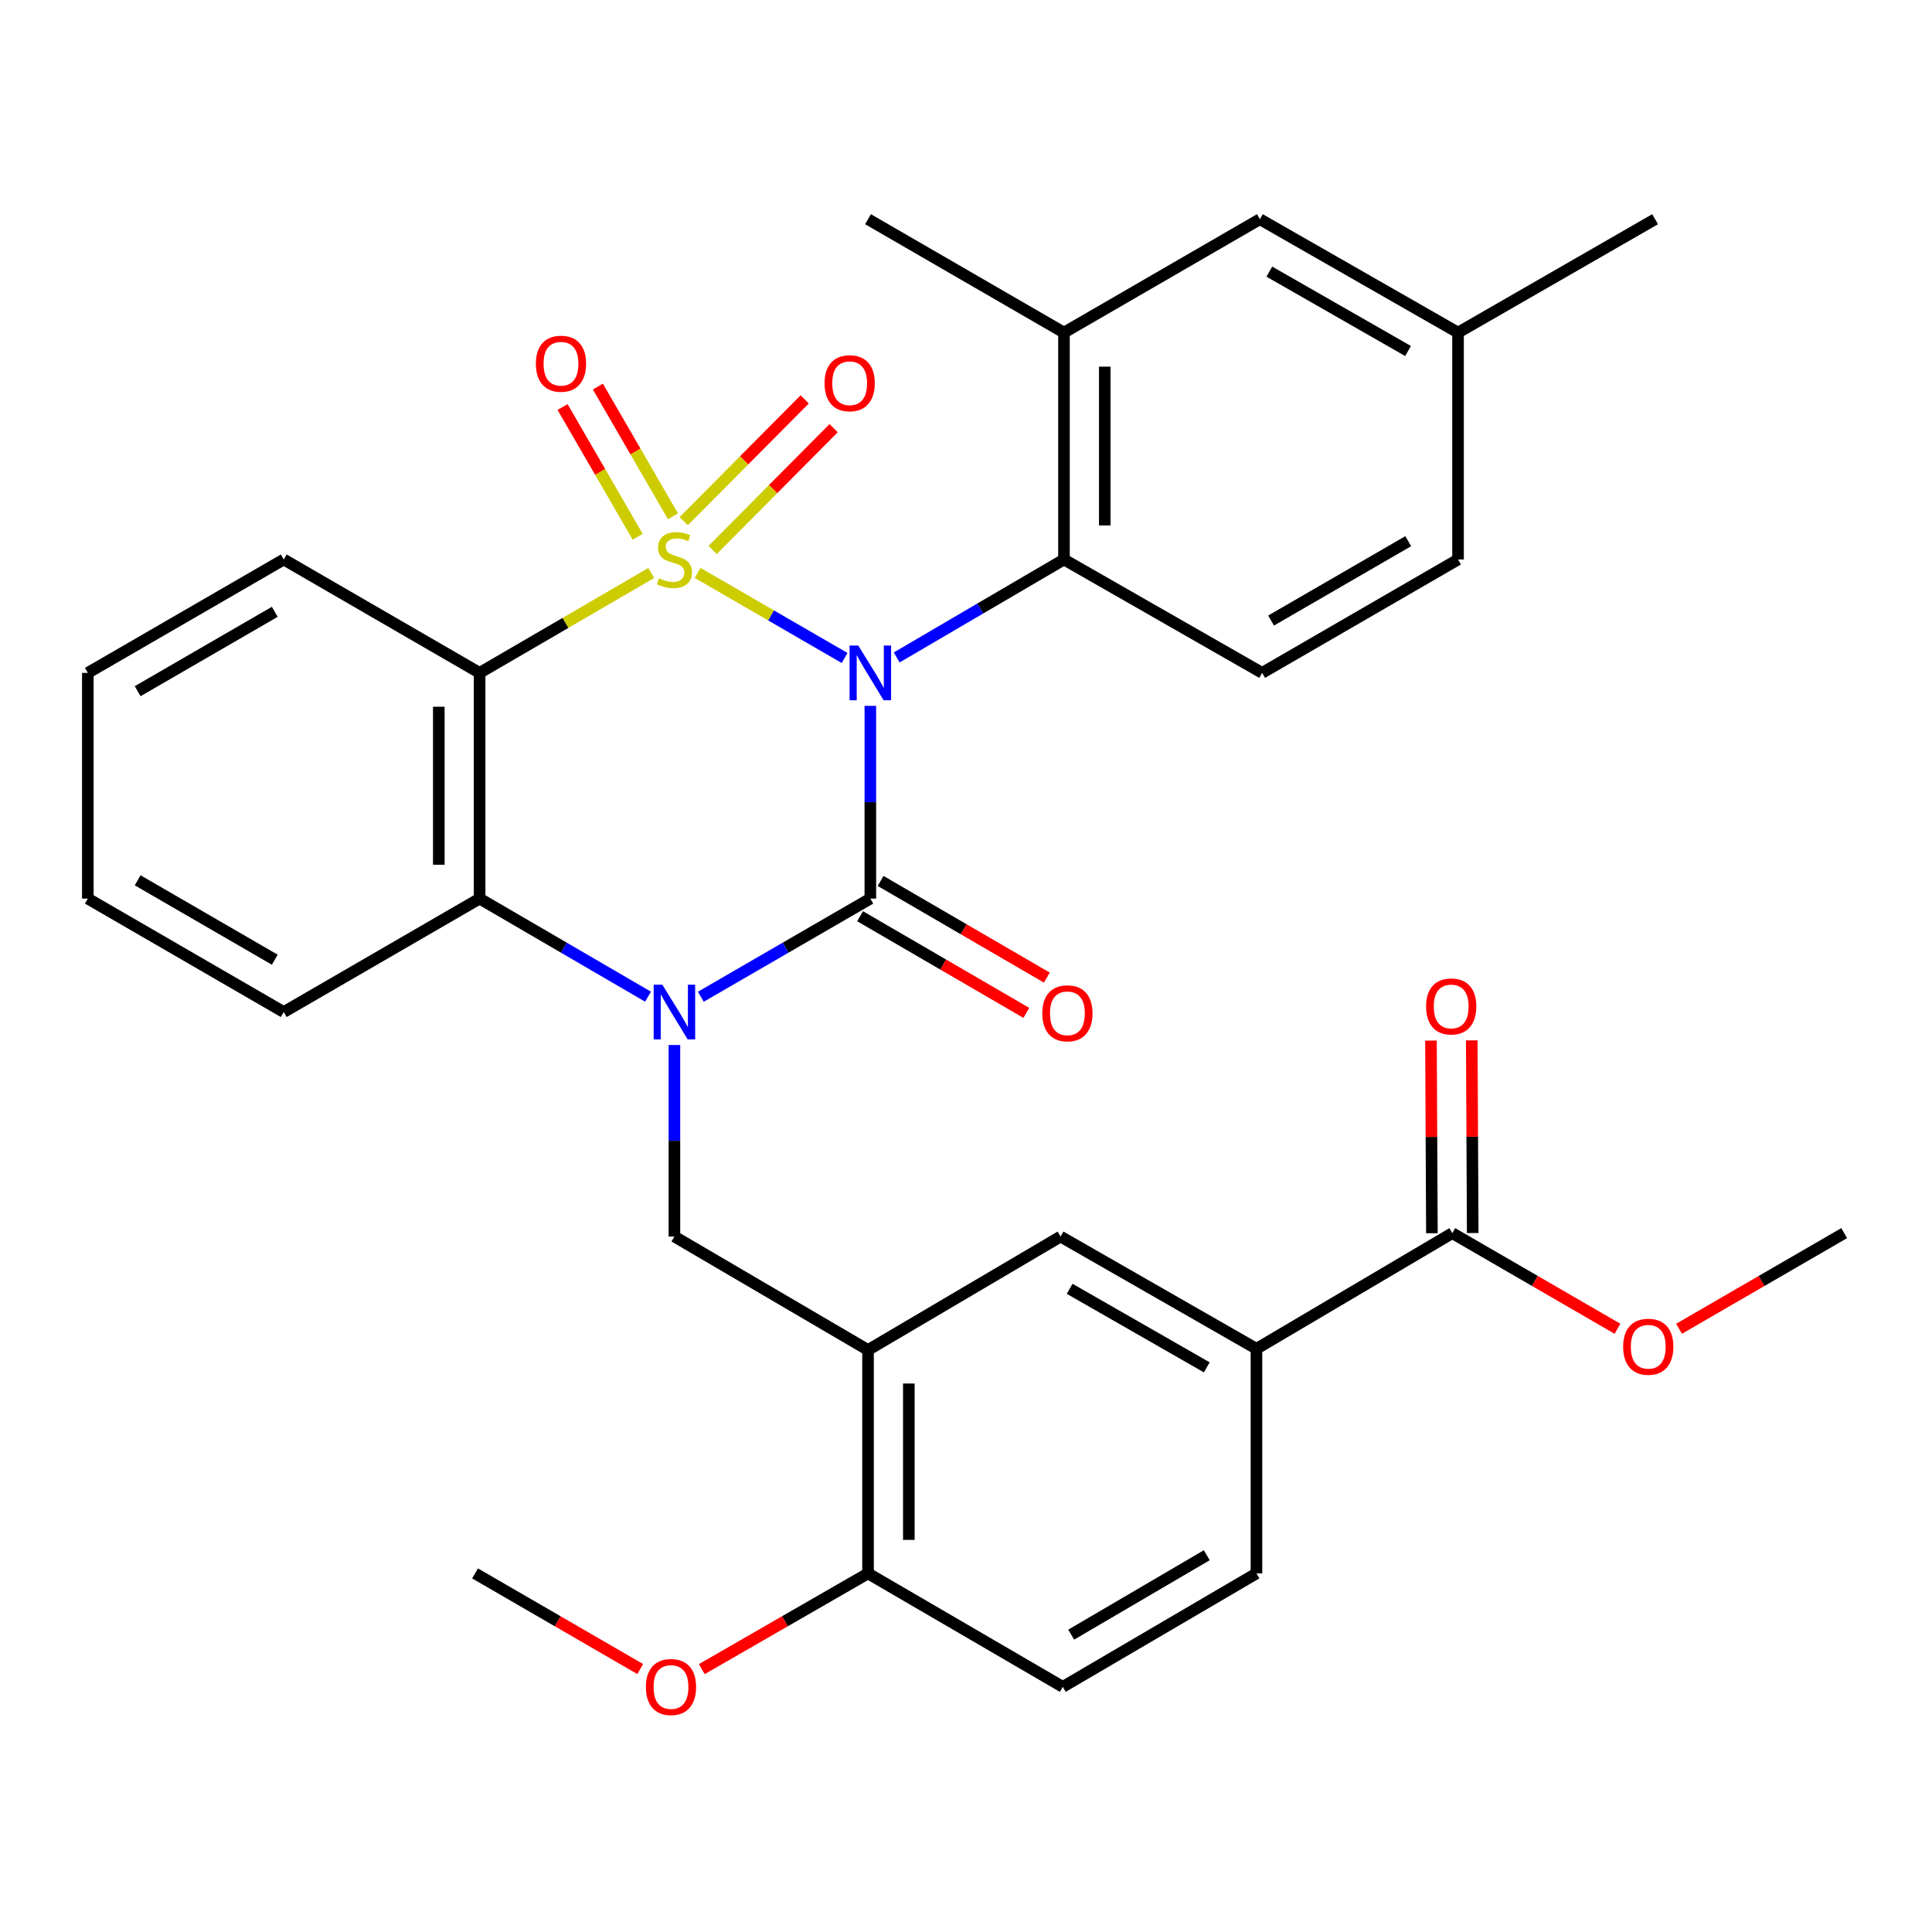 <?xml version='1.0' encoding='iso-8859-1'?>
<svg version='1.1' baseProfile='full'
              xmlns='http://www.w3.org/2000/svg'
                      xmlns:rdkit='http://www.rdkit.org/xml'
                      xmlns:xlink='http://www.w3.org/1999/xlink'
                  xml:space='preserve'
width='1000px' height='1000px' viewBox='0 0 1000 1000'>
<!-- END OF HEADER -->
<rect style='opacity:1.0;fill:#FFFFFF;stroke:none' width='1000' height='1000' x='0' y='0'> </rect>
<path class='bond-0' d='M 361.085,296.54 L 399.124,318.555' style='fill:none;fill-rule:evenodd;stroke:#CCCC00;stroke-width:6px;stroke-linecap:butt;stroke-linejoin:miter;stroke-opacity:1' />
<path class='bond-0' d='M 399.124,318.555 L 437.163,340.57' style='fill:none;fill-rule:evenodd;stroke:#0000FF;stroke-width:6px;stroke-linecap:butt;stroke-linejoin:miter;stroke-opacity:1' />
<path class='bond-3' d='M 337.079,296.573 L 292.659,322.426' style='fill:none;fill-rule:evenodd;stroke:#CCCC00;stroke-width:6px;stroke-linecap:butt;stroke-linejoin:miter;stroke-opacity:1' />
<path class='bond-3' d='M 292.659,322.426 L 248.24,348.28' style='fill:none;fill-rule:evenodd;stroke:#000000;stroke-width:6px;stroke-linecap:butt;stroke-linejoin:miter;stroke-opacity:1' />
<path class='bond-8' d='M 348.343,267.25 L 328.9,233.668' style='fill:none;fill-rule:evenodd;stroke:#CCCC00;stroke-width:6px;stroke-linecap:butt;stroke-linejoin:miter;stroke-opacity:1' />
<path class='bond-8' d='M 328.9,233.668 L 309.458,200.086' style='fill:none;fill-rule:evenodd;stroke:#FF0000;stroke-width:6px;stroke-linecap:butt;stroke-linejoin:miter;stroke-opacity:1' />
<path class='bond-8' d='M 330.066,277.832 L 310.623,244.25' style='fill:none;fill-rule:evenodd;stroke:#CCCC00;stroke-width:6px;stroke-linecap:butt;stroke-linejoin:miter;stroke-opacity:1' />
<path class='bond-8' d='M 310.623,244.25 L 291.18,210.668' style='fill:none;fill-rule:evenodd;stroke:#FF0000;stroke-width:6px;stroke-linecap:butt;stroke-linejoin:miter;stroke-opacity:1' />
<path class='bond-9' d='M 368.865,284.654 L 400.18,253.132' style='fill:none;fill-rule:evenodd;stroke:#CCCC00;stroke-width:6px;stroke-linecap:butt;stroke-linejoin:miter;stroke-opacity:1' />
<path class='bond-9' d='M 400.18,253.132 L 431.495,221.61' style='fill:none;fill-rule:evenodd;stroke:#FF0000;stroke-width:6px;stroke-linecap:butt;stroke-linejoin:miter;stroke-opacity:1' />
<path class='bond-9' d='M 353.882,269.769 L 385.197,238.247' style='fill:none;fill-rule:evenodd;stroke:#CCCC00;stroke-width:6px;stroke-linecap:butt;stroke-linejoin:miter;stroke-opacity:1' />
<path class='bond-9' d='M 385.197,238.247 L 416.512,206.725' style='fill:none;fill-rule:evenodd;stroke:#FF0000;stroke-width:6px;stroke-linecap:butt;stroke-linejoin:miter;stroke-opacity:1' />
<path class='bond-1' d='M 450.486,365.361 L 450.486,415.234' style='fill:none;fill-rule:evenodd;stroke:#0000FF;stroke-width:6px;stroke-linecap:butt;stroke-linejoin:miter;stroke-opacity:1' />
<path class='bond-1' d='M 450.486,415.234 L 450.486,465.108' style='fill:none;fill-rule:evenodd;stroke:#000000;stroke-width:6px;stroke-linecap:butt;stroke-linejoin:miter;stroke-opacity:1' />
<path class='bond-5' d='M 464.129,340.29 L 507.42,314.94' style='fill:none;fill-rule:evenodd;stroke:#0000FF;stroke-width:6px;stroke-linecap:butt;stroke-linejoin:miter;stroke-opacity:1' />
<path class='bond-5' d='M 507.42,314.94 L 550.711,289.59' style='fill:none;fill-rule:evenodd;stroke:#000000;stroke-width:6px;stroke-linecap:butt;stroke-linejoin:miter;stroke-opacity:1' />
<path class='bond-14' d='M 445.178,474.237 L 488.202,499.25' style='fill:none;fill-rule:evenodd;stroke:#000000;stroke-width:6px;stroke-linecap:butt;stroke-linejoin:miter;stroke-opacity:1' />
<path class='bond-14' d='M 488.202,499.25 L 531.226,524.264' style='fill:none;fill-rule:evenodd;stroke:#FF0000;stroke-width:6px;stroke-linecap:butt;stroke-linejoin:miter;stroke-opacity:1' />
<path class='bond-14' d='M 455.793,455.979 L 498.817,480.992' style='fill:none;fill-rule:evenodd;stroke:#000000;stroke-width:6px;stroke-linecap:butt;stroke-linejoin:miter;stroke-opacity:1' />
<path class='bond-14' d='M 498.817,480.992 L 541.841,506.005' style='fill:none;fill-rule:evenodd;stroke:#FF0000;stroke-width:6px;stroke-linecap:butt;stroke-linejoin:miter;stroke-opacity:1' />
<path class='bond-33' d='M 450.486,465.108 L 406.615,490.512' style='fill:none;fill-rule:evenodd;stroke:#000000;stroke-width:6px;stroke-linecap:butt;stroke-linejoin:miter;stroke-opacity:1' />
<path class='bond-33' d='M 406.615,490.512 L 362.745,515.917' style='fill:none;fill-rule:evenodd;stroke:#0000FF;stroke-width:6px;stroke-linecap:butt;stroke-linejoin:miter;stroke-opacity:1' />
<path class='bond-2' d='M 335.418,515.879 L 291.829,490.493' style='fill:none;fill-rule:evenodd;stroke:#0000FF;stroke-width:6px;stroke-linecap:butt;stroke-linejoin:miter;stroke-opacity:1' />
<path class='bond-2' d='M 291.829,490.493 L 248.24,465.108' style='fill:none;fill-rule:evenodd;stroke:#000000;stroke-width:6px;stroke-linecap:butt;stroke-linejoin:miter;stroke-opacity:1' />
<path class='bond-6' d='M 349.075,540.898 L 349.075,590.468' style='fill:none;fill-rule:evenodd;stroke:#0000FF;stroke-width:6px;stroke-linecap:butt;stroke-linejoin:miter;stroke-opacity:1' />
<path class='bond-6' d='M 349.075,590.468 L 349.075,640.038' style='fill:none;fill-rule:evenodd;stroke:#000000;stroke-width:6px;stroke-linecap:butt;stroke-linejoin:miter;stroke-opacity:1' />
<path class='bond-4' d='M 248.24,348.28 L 248.24,465.108' style='fill:none;fill-rule:evenodd;stroke:#000000;stroke-width:6px;stroke-linecap:butt;stroke-linejoin:miter;stroke-opacity:1' />
<path class='bond-4' d='M 227.12,365.804 L 227.12,447.584' style='fill:none;fill-rule:evenodd;stroke:#000000;stroke-width:6px;stroke-linecap:butt;stroke-linejoin:miter;stroke-opacity:1' />
<path class='bond-21' d='M 248.24,348.28 L 146.865,289.59' style='fill:none;fill-rule:evenodd;stroke:#000000;stroke-width:6px;stroke-linecap:butt;stroke-linejoin:miter;stroke-opacity:1' />
<path class='bond-25' d='M 248.24,465.108 L 146.865,523.833' style='fill:none;fill-rule:evenodd;stroke:#000000;stroke-width:6px;stroke-linecap:butt;stroke-linejoin:miter;stroke-opacity:1' />
<path class='bond-10' d='M 550.711,289.59 L 550.711,172.152' style='fill:none;fill-rule:evenodd;stroke:#000000;stroke-width:6px;stroke-linecap:butt;stroke-linejoin:miter;stroke-opacity:1' />
<path class='bond-10' d='M 571.831,271.975 L 571.831,189.768' style='fill:none;fill-rule:evenodd;stroke:#000000;stroke-width:6px;stroke-linecap:butt;stroke-linejoin:miter;stroke-opacity:1' />
<path class='bond-15' d='M 550.711,289.59 L 653.283,348.28' style='fill:none;fill-rule:evenodd;stroke:#000000;stroke-width:6px;stroke-linecap:butt;stroke-linejoin:miter;stroke-opacity:1' />
<path class='bond-7' d='M 349.075,640.038 L 449.289,698.763' style='fill:none;fill-rule:evenodd;stroke:#000000;stroke-width:6px;stroke-linecap:butt;stroke-linejoin:miter;stroke-opacity:1' />
<path class='bond-13' d='M 449.289,698.763 L 548.939,640.038' style='fill:none;fill-rule:evenodd;stroke:#000000;stroke-width:6px;stroke-linecap:butt;stroke-linejoin:miter;stroke-opacity:1' />
<path class='bond-16' d='M 449.289,698.763 L 449.289,814.394' style='fill:none;fill-rule:evenodd;stroke:#000000;stroke-width:6px;stroke-linecap:butt;stroke-linejoin:miter;stroke-opacity:1' />
<path class='bond-16' d='M 470.409,716.108 L 470.409,797.05' style='fill:none;fill-rule:evenodd;stroke:#000000;stroke-width:6px;stroke-linecap:butt;stroke-linejoin:miter;stroke-opacity:1' />
<path class='bond-17' d='M 550.711,172.152 L 652.11,113.463' style='fill:none;fill-rule:evenodd;stroke:#000000;stroke-width:6px;stroke-linecap:butt;stroke-linejoin:miter;stroke-opacity:1' />
<path class='bond-27' d='M 550.711,172.152 L 449.289,113.463' style='fill:none;fill-rule:evenodd;stroke:#000000;stroke-width:6px;stroke-linecap:butt;stroke-linejoin:miter;stroke-opacity:1' />
<path class='bond-11' d='M 751.713,638.267 L 650.338,698.13' style='fill:none;fill-rule:evenodd;stroke:#000000;stroke-width:6px;stroke-linecap:butt;stroke-linejoin:miter;stroke-opacity:1' />
<path class='bond-18' d='M 762.273,638.215 L 762.029,588.355' style='fill:none;fill-rule:evenodd;stroke:#000000;stroke-width:6px;stroke-linecap:butt;stroke-linejoin:miter;stroke-opacity:1' />
<path class='bond-18' d='M 762.029,588.355 L 761.785,538.496' style='fill:none;fill-rule:evenodd;stroke:#FF0000;stroke-width:6px;stroke-linecap:butt;stroke-linejoin:miter;stroke-opacity:1' />
<path class='bond-18' d='M 741.153,638.318 L 740.909,588.459' style='fill:none;fill-rule:evenodd;stroke:#000000;stroke-width:6px;stroke-linecap:butt;stroke-linejoin:miter;stroke-opacity:1' />
<path class='bond-18' d='M 740.909,588.459 L 740.665,538.599' style='fill:none;fill-rule:evenodd;stroke:#FF0000;stroke-width:6px;stroke-linecap:butt;stroke-linejoin:miter;stroke-opacity:1' />
<path class='bond-24' d='M 751.713,638.267 L 794.459,663.017' style='fill:none;fill-rule:evenodd;stroke:#000000;stroke-width:6px;stroke-linecap:butt;stroke-linejoin:miter;stroke-opacity:1' />
<path class='bond-24' d='M 794.459,663.017 L 837.205,687.768' style='fill:none;fill-rule:evenodd;stroke:#FF0000;stroke-width:6px;stroke-linecap:butt;stroke-linejoin:miter;stroke-opacity:1' />
<path class='bond-12' d='M 650.338,698.13 L 548.939,640.038' style='fill:none;fill-rule:evenodd;stroke:#000000;stroke-width:6px;stroke-linecap:butt;stroke-linejoin:miter;stroke-opacity:1' />
<path class='bond-12' d='M 624.629,707.742 L 553.65,667.078' style='fill:none;fill-rule:evenodd;stroke:#000000;stroke-width:6px;stroke-linecap:butt;stroke-linejoin:miter;stroke-opacity:1' />
<path class='bond-36' d='M 650.338,698.13 L 650.338,814.394' style='fill:none;fill-rule:evenodd;stroke:#000000;stroke-width:6px;stroke-linecap:butt;stroke-linejoin:miter;stroke-opacity:1' />
<path class='bond-22' d='M 653.283,348.28 L 754.682,289.59' style='fill:none;fill-rule:evenodd;stroke:#000000;stroke-width:6px;stroke-linecap:butt;stroke-linejoin:miter;stroke-opacity:1' />
<path class='bond-22' d='M 657.913,321.198 L 728.892,280.115' style='fill:none;fill-rule:evenodd;stroke:#000000;stroke-width:6px;stroke-linecap:butt;stroke-linejoin:miter;stroke-opacity:1' />
<path class='bond-20' d='M 449.289,814.394 L 550.089,873.119' style='fill:none;fill-rule:evenodd;stroke:#000000;stroke-width:6px;stroke-linecap:butt;stroke-linejoin:miter;stroke-opacity:1' />
<path class='bond-26' d='M 449.289,814.394 L 406.267,839.167' style='fill:none;fill-rule:evenodd;stroke:#000000;stroke-width:6px;stroke-linecap:butt;stroke-linejoin:miter;stroke-opacity:1' />
<path class='bond-26' d='M 406.267,839.167 L 363.246,863.939' style='fill:none;fill-rule:evenodd;stroke:#FF0000;stroke-width:6px;stroke-linecap:butt;stroke-linejoin:miter;stroke-opacity:1' />
<path class='bond-35' d='M 652.11,113.463 L 754.682,172.152' style='fill:none;fill-rule:evenodd;stroke:#000000;stroke-width:6px;stroke-linecap:butt;stroke-linejoin:miter;stroke-opacity:1' />
<path class='bond-35' d='M 657.007,140.597 L 728.807,181.68' style='fill:none;fill-rule:evenodd;stroke:#000000;stroke-width:6px;stroke-linecap:butt;stroke-linejoin:miter;stroke-opacity:1' />
<path class='bond-19' d='M 650.338,814.394 L 550.089,873.119' style='fill:none;fill-rule:evenodd;stroke:#000000;stroke-width:6px;stroke-linecap:butt;stroke-linejoin:miter;stroke-opacity:1' />
<path class='bond-19' d='M 624.626,804.98 L 554.451,846.087' style='fill:none;fill-rule:evenodd;stroke:#000000;stroke-width:6px;stroke-linecap:butt;stroke-linejoin:miter;stroke-opacity:1' />
<path class='bond-31' d='M 146.865,289.59 L 45.455,348.28' style='fill:none;fill-rule:evenodd;stroke:#000000;stroke-width:6px;stroke-linecap:butt;stroke-linejoin:miter;stroke-opacity:1' />
<path class='bond-31' d='M 142.232,316.673 L 71.245,357.756' style='fill:none;fill-rule:evenodd;stroke:#000000;stroke-width:6px;stroke-linecap:butt;stroke-linejoin:miter;stroke-opacity:1' />
<path class='bond-23' d='M 754.682,289.59 L 754.682,172.152' style='fill:none;fill-rule:evenodd;stroke:#000000;stroke-width:6px;stroke-linecap:butt;stroke-linejoin:miter;stroke-opacity:1' />
<path class='bond-28' d='M 754.682,172.152 L 856.679,113.463' style='fill:none;fill-rule:evenodd;stroke:#000000;stroke-width:6px;stroke-linecap:butt;stroke-linejoin:miter;stroke-opacity:1' />
<path class='bond-29' d='M 869.065,687.767 L 911.805,663.017' style='fill:none;fill-rule:evenodd;stroke:#FF0000;stroke-width:6px;stroke-linecap:butt;stroke-linejoin:miter;stroke-opacity:1' />
<path class='bond-29' d='M 911.805,663.017 L 954.545,638.267' style='fill:none;fill-rule:evenodd;stroke:#000000;stroke-width:6px;stroke-linecap:butt;stroke-linejoin:miter;stroke-opacity:1' />
<path class='bond-34' d='M 146.865,523.833 L 45.455,465.108' style='fill:none;fill-rule:evenodd;stroke:#000000;stroke-width:6px;stroke-linecap:butt;stroke-linejoin:miter;stroke-opacity:1' />
<path class='bond-34' d='M 142.237,496.747 L 71.25,455.64' style='fill:none;fill-rule:evenodd;stroke:#000000;stroke-width:6px;stroke-linecap:butt;stroke-linejoin:miter;stroke-opacity:1' />
<path class='bond-30' d='M 331.374,863.895 L 288.628,839.145' style='fill:none;fill-rule:evenodd;stroke:#FF0000;stroke-width:6px;stroke-linecap:butt;stroke-linejoin:miter;stroke-opacity:1' />
<path class='bond-30' d='M 288.628,839.145 L 245.882,814.394' style='fill:none;fill-rule:evenodd;stroke:#000000;stroke-width:6px;stroke-linecap:butt;stroke-linejoin:miter;stroke-opacity:1' />
<path class='bond-32' d='M 45.455,348.28 L 45.455,465.108' style='fill:none;fill-rule:evenodd;stroke:#000000;stroke-width:6px;stroke-linecap:butt;stroke-linejoin:miter;stroke-opacity:1' />
<path  class='atom-0' d='M 341.075 299.31
Q 341.395 299.43, 342.715 299.99
Q 344.035 300.55, 345.475 300.91
Q 346.955 301.23, 348.395 301.23
Q 351.075 301.23, 352.635 299.95
Q 354.195 298.63, 354.195 296.35
Q 354.195 294.79, 353.395 293.83
Q 352.635 292.87, 351.435 292.35
Q 350.235 291.83, 348.235 291.23
Q 345.715 290.47, 344.195 289.75
Q 342.715 289.03, 341.635 287.51
Q 340.595 285.99, 340.595 283.43
Q 340.595 279.87, 342.995 277.67
Q 345.435 275.47, 350.235 275.47
Q 353.515 275.47, 357.235 277.03
L 356.315 280.11
Q 352.915 278.71, 350.355 278.71
Q 347.595 278.71, 346.075 279.87
Q 344.555 280.99, 344.595 282.95
Q 344.595 284.47, 345.355 285.39
Q 346.155 286.31, 347.275 286.83
Q 348.435 287.35, 350.355 287.95
Q 352.915 288.75, 354.435 289.55
Q 355.955 290.35, 357.035 291.99
Q 358.155 293.59, 358.155 296.35
Q 358.155 300.27, 355.515 302.39
Q 352.915 304.47, 348.555 304.47
Q 346.035 304.47, 344.115 303.91
Q 342.235 303.39, 339.995 302.47
L 341.075 299.31
' fill='#CCCC00'/>
<path  class='atom-1' d='M 444.226 334.12
L 453.506 349.12
Q 454.426 350.6, 455.906 353.28
Q 457.386 355.96, 457.466 356.12
L 457.466 334.12
L 461.226 334.12
L 461.226 362.44
L 457.346 362.44
L 447.386 346.04
Q 446.226 344.12, 444.986 341.92
Q 443.786 339.72, 443.426 339.04
L 443.426 362.44
L 439.746 362.44
L 439.746 334.12
L 444.226 334.12
' fill='#0000FF'/>
<path  class='atom-3' d='M 342.815 509.673
L 352.095 524.673
Q 353.015 526.153, 354.495 528.833
Q 355.975 531.513, 356.055 531.673
L 356.055 509.673
L 359.815 509.673
L 359.815 537.993
L 355.935 537.993
L 345.975 521.593
Q 344.815 519.673, 343.575 517.473
Q 342.375 515.273, 342.015 514.593
L 342.015 537.993
L 338.335 537.993
L 338.335 509.673
L 342.815 509.673
' fill='#0000FF'/>
<path  class='atom-9' d='M 277.362 188.26
Q 277.362 181.46, 280.722 177.66
Q 284.082 173.86, 290.362 173.86
Q 296.642 173.86, 300.002 177.66
Q 303.362 181.46, 303.362 188.26
Q 303.362 195.14, 299.962 199.06
Q 296.562 202.94, 290.362 202.94
Q 284.122 202.94, 280.722 199.06
Q 277.362 195.18, 277.362 188.26
M 290.362 199.74
Q 294.682 199.74, 297.002 196.86
Q 299.362 193.94, 299.362 188.26
Q 299.362 182.7, 297.002 179.9
Q 294.682 177.06, 290.362 177.06
Q 286.042 177.06, 283.682 179.86
Q 281.362 182.66, 281.362 188.26
Q 281.362 193.98, 283.682 196.86
Q 286.042 199.74, 290.362 199.74
' fill='#FF0000'/>
<path  class='atom-10' d='M 426.785 198.362
Q 426.785 191.562, 430.145 187.762
Q 433.505 183.962, 439.785 183.962
Q 446.065 183.962, 449.425 187.762
Q 452.785 191.562, 452.785 198.362
Q 452.785 205.242, 449.385 209.162
Q 445.985 213.042, 439.785 213.042
Q 433.545 213.042, 430.145 209.162
Q 426.785 205.282, 426.785 198.362
M 439.785 209.842
Q 444.105 209.842, 446.425 206.962
Q 448.785 204.042, 448.785 198.362
Q 448.785 192.802, 446.425 190.002
Q 444.105 187.162, 439.785 187.162
Q 435.465 187.162, 433.105 189.962
Q 430.785 192.762, 430.785 198.362
Q 430.785 204.082, 433.105 206.962
Q 435.465 209.842, 439.785 209.842
' fill='#FF0000'/>
<path  class='atom-15' d='M 539.483 524.487
Q 539.483 517.687, 542.843 513.887
Q 546.203 510.087, 552.483 510.087
Q 558.763 510.087, 562.123 513.887
Q 565.483 517.687, 565.483 524.487
Q 565.483 531.367, 562.083 535.287
Q 558.683 539.167, 552.483 539.167
Q 546.243 539.167, 542.843 535.287
Q 539.483 531.407, 539.483 524.487
M 552.483 535.967
Q 556.803 535.967, 559.123 533.087
Q 561.483 530.167, 561.483 524.487
Q 561.483 518.927, 559.123 516.127
Q 556.803 513.287, 552.483 513.287
Q 548.163 513.287, 545.803 516.087
Q 543.483 518.887, 543.483 524.487
Q 543.483 530.207, 545.803 533.087
Q 548.163 535.967, 552.483 535.967
' fill='#FF0000'/>
<path  class='atom-19' d='M 738.138 520.932
Q 738.138 514.132, 741.498 510.332
Q 744.858 506.532, 751.138 506.532
Q 757.418 506.532, 760.778 510.332
Q 764.138 514.132, 764.138 520.932
Q 764.138 527.812, 760.738 531.732
Q 757.338 535.612, 751.138 535.612
Q 744.898 535.612, 741.498 531.732
Q 738.138 527.852, 738.138 520.932
M 751.138 532.412
Q 755.458 532.412, 757.778 529.532
Q 760.138 526.612, 760.138 520.932
Q 760.138 515.372, 757.778 512.572
Q 755.458 509.732, 751.138 509.732
Q 746.818 509.732, 744.458 512.532
Q 742.138 515.332, 742.138 520.932
Q 742.138 526.652, 744.458 529.532
Q 746.818 532.412, 751.138 532.412
' fill='#FF0000'/>
<path  class='atom-25' d='M 840.135 697.072
Q 840.135 690.272, 843.495 686.472
Q 846.855 682.672, 853.135 682.672
Q 859.415 682.672, 862.775 686.472
Q 866.135 690.272, 866.135 697.072
Q 866.135 703.952, 862.735 707.872
Q 859.335 711.752, 853.135 711.752
Q 846.895 711.752, 843.495 707.872
Q 840.135 703.992, 840.135 697.072
M 853.135 708.552
Q 857.455 708.552, 859.775 705.672
Q 862.135 702.752, 862.135 697.072
Q 862.135 691.512, 859.775 688.712
Q 857.455 685.872, 853.135 685.872
Q 848.815 685.872, 846.455 688.672
Q 844.135 691.472, 844.135 697.072
Q 844.135 702.792, 846.455 705.672
Q 848.815 708.552, 853.135 708.552
' fill='#FF0000'/>
<path  class='atom-27' d='M 334.304 873.199
Q 334.304 866.399, 337.664 862.599
Q 341.024 858.799, 347.304 858.799
Q 353.584 858.799, 356.944 862.599
Q 360.304 866.399, 360.304 873.199
Q 360.304 880.079, 356.904 883.999
Q 353.504 887.879, 347.304 887.879
Q 341.064 887.879, 337.664 883.999
Q 334.304 880.119, 334.304 873.199
M 347.304 884.679
Q 351.624 884.679, 353.944 881.799
Q 356.304 878.879, 356.304 873.199
Q 356.304 867.639, 353.944 864.839
Q 351.624 861.999, 347.304 861.999
Q 342.984 861.999, 340.624 864.799
Q 338.304 867.599, 338.304 873.199
Q 338.304 878.919, 340.624 881.799
Q 342.984 884.679, 347.304 884.679
' fill='#FF0000'/>
</svg>
